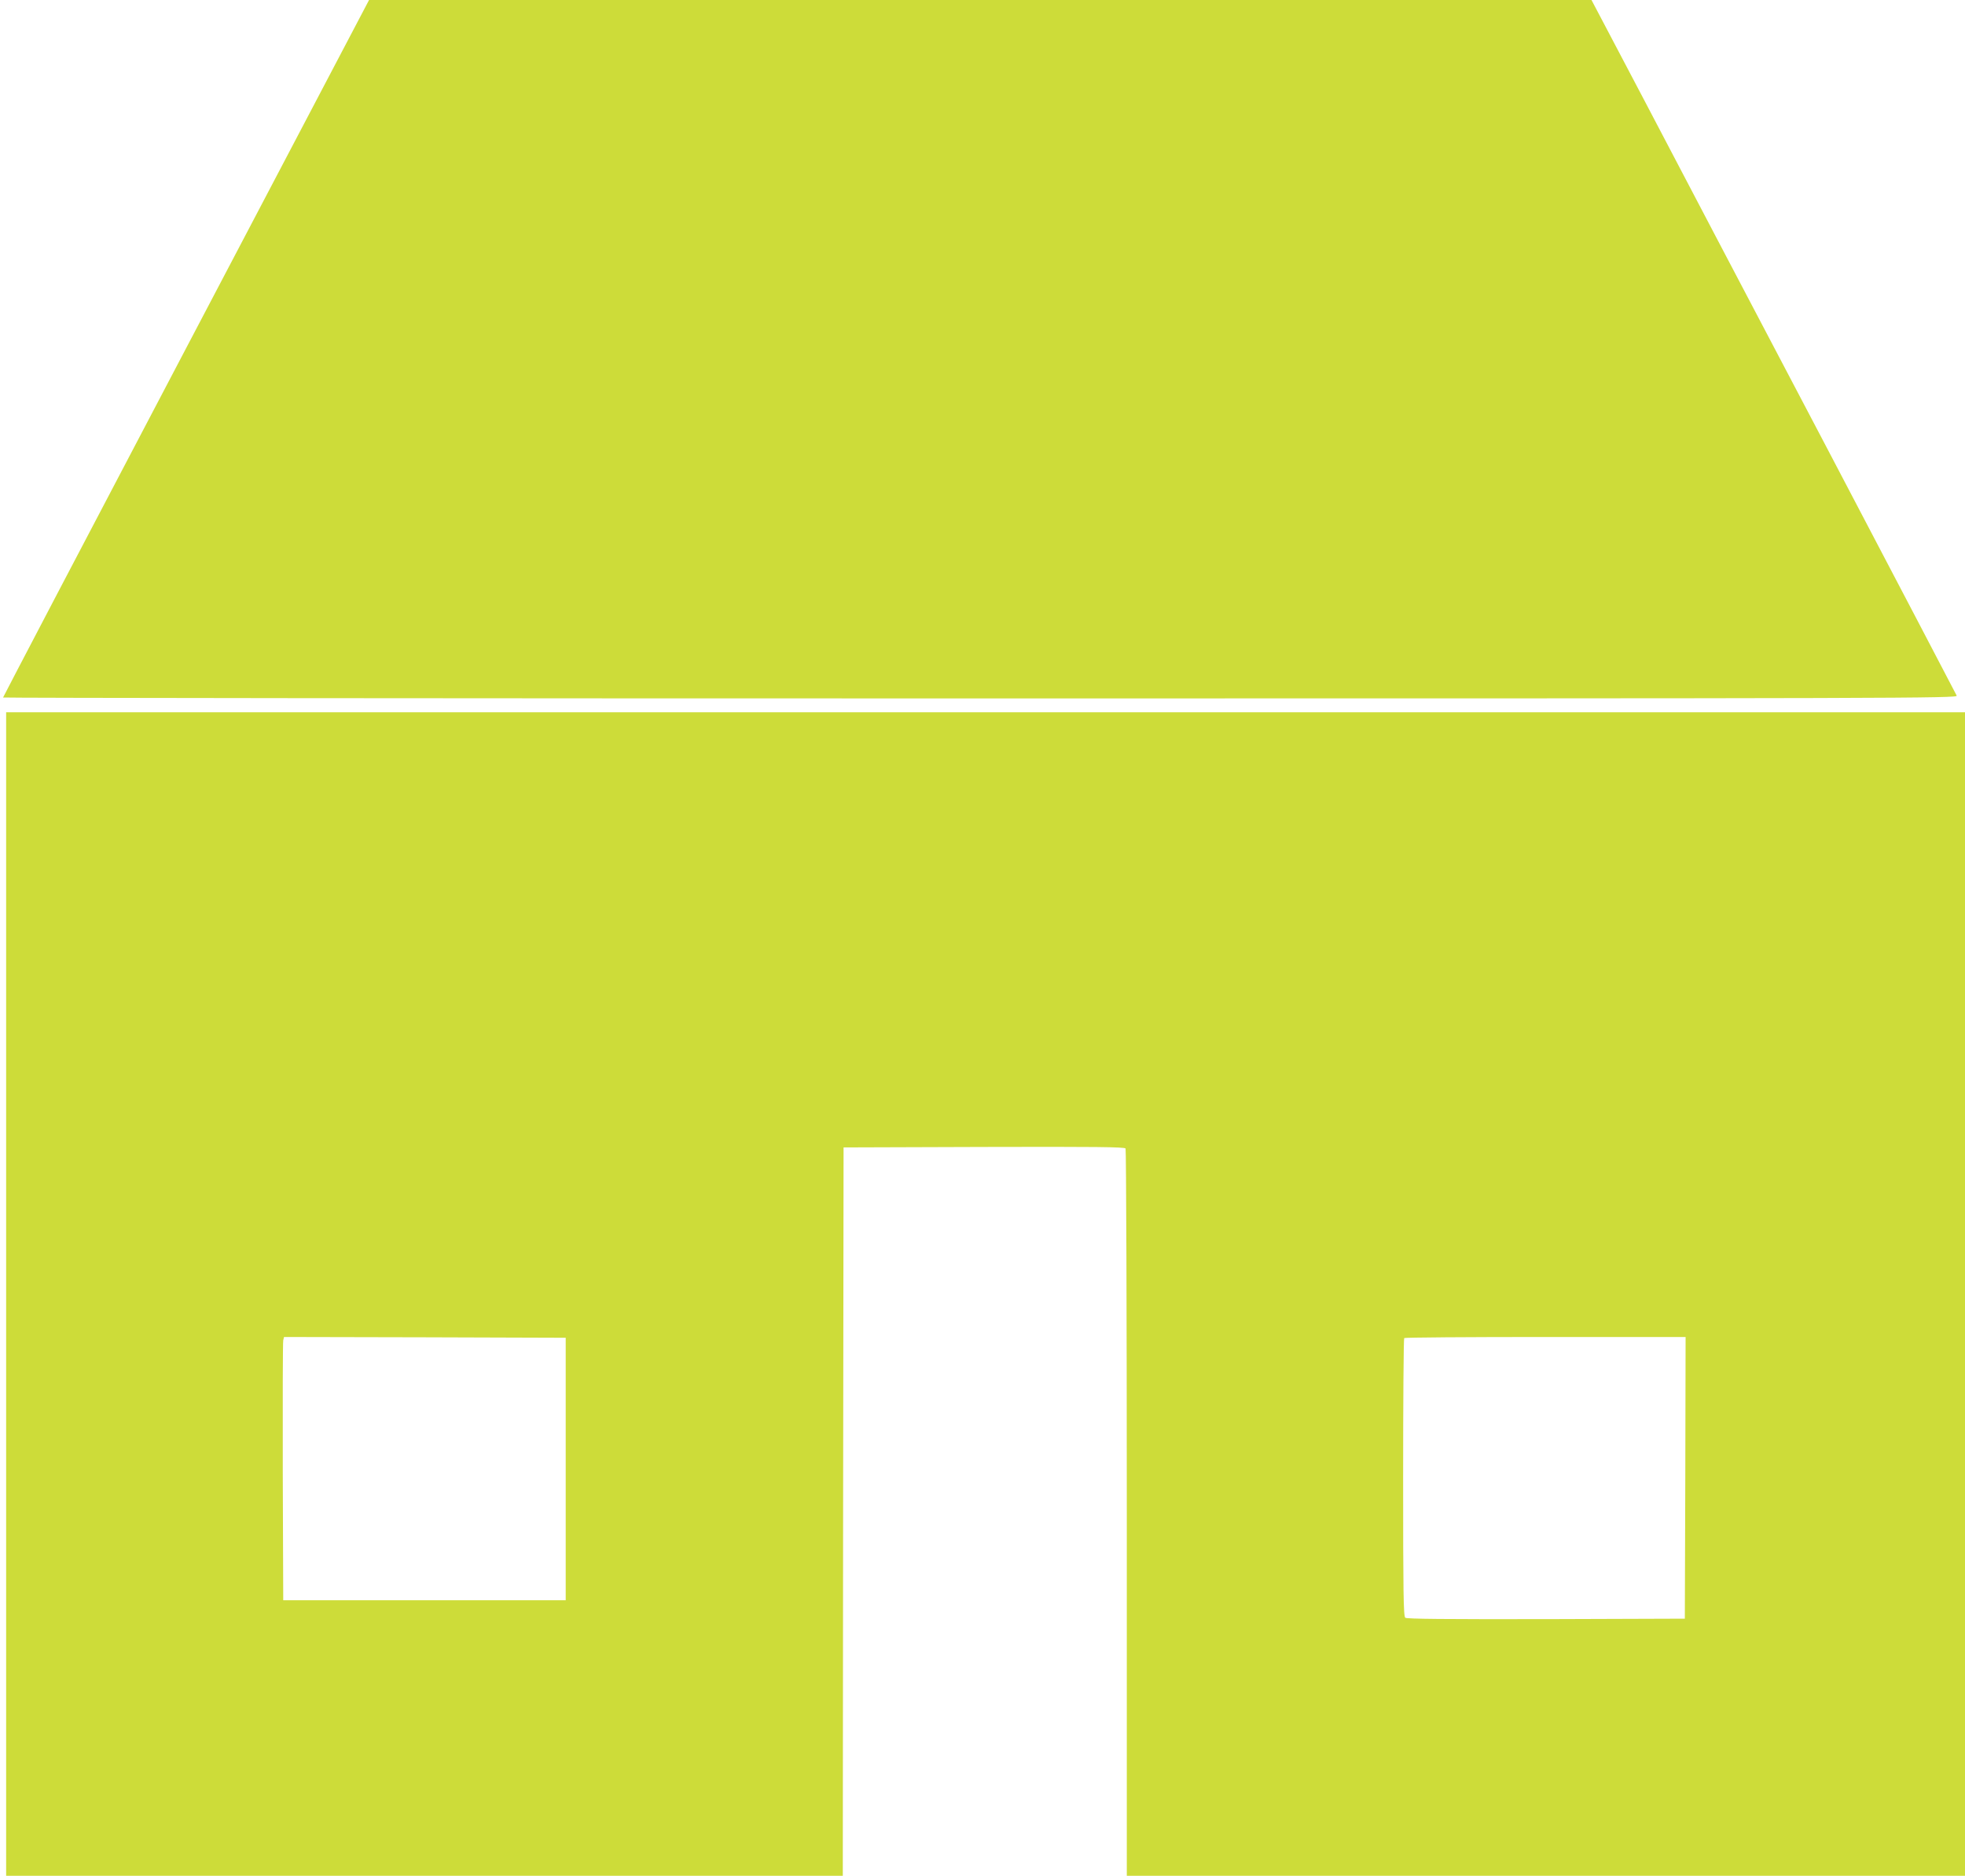 <?xml version="1.0" standalone="no"?>
<!DOCTYPE svg PUBLIC "-//W3C//DTD SVG 20010904//EN"
 "http://www.w3.org/TR/2001/REC-SVG-20010904/DTD/svg10.dtd">
<svg version="1.0" xmlns="http://www.w3.org/2000/svg"
 width="1280pt" height="1222pt" viewBox="0 0 1280 1222"
 preserveAspectRatio="xMidYMid meet">
<g transform="translate(0,1222) scale(0.1,-0.1)"
fill="#cddc39" stroke="none">
<path d="M1212 9951 c-656 -1248 -1192 -2272 -1192 -2275 0 -3 2865 -6 6366
-6 6059 0 6366 1 6360 18 -4 9 -389 744 -855 1632 -467 888 -1001 1904 -1186
2258 l-338 642 -3981 0 -3982 0 -1192 -2269z"/>
<path d="M40 3790 l0 -3790 2725 0 2725 0 2 2373 3 2372 914 3 c725 2 916 0
923 -10 4 -7 8 -1076 8 -2375 l0 -2363 2730 0 2730 0 0 3790 0 3790 -6380 0
-6380 0 0 -3790z m3645 -1140 l0 -855 -920 0 -920 0 -3 835 c-1 459 0 845 3
858 l5 22 918 -2 917 -3 0 -855z m7293 -57 l-3 -918 -904 -3 c-659 -1 -907 1
-917 9 -12 10 -14 166 -14 914 0 496 3 905 7 908 3 4 417 7 920 7 l913 0 -2
-917z"/>
</g>
</svg>
